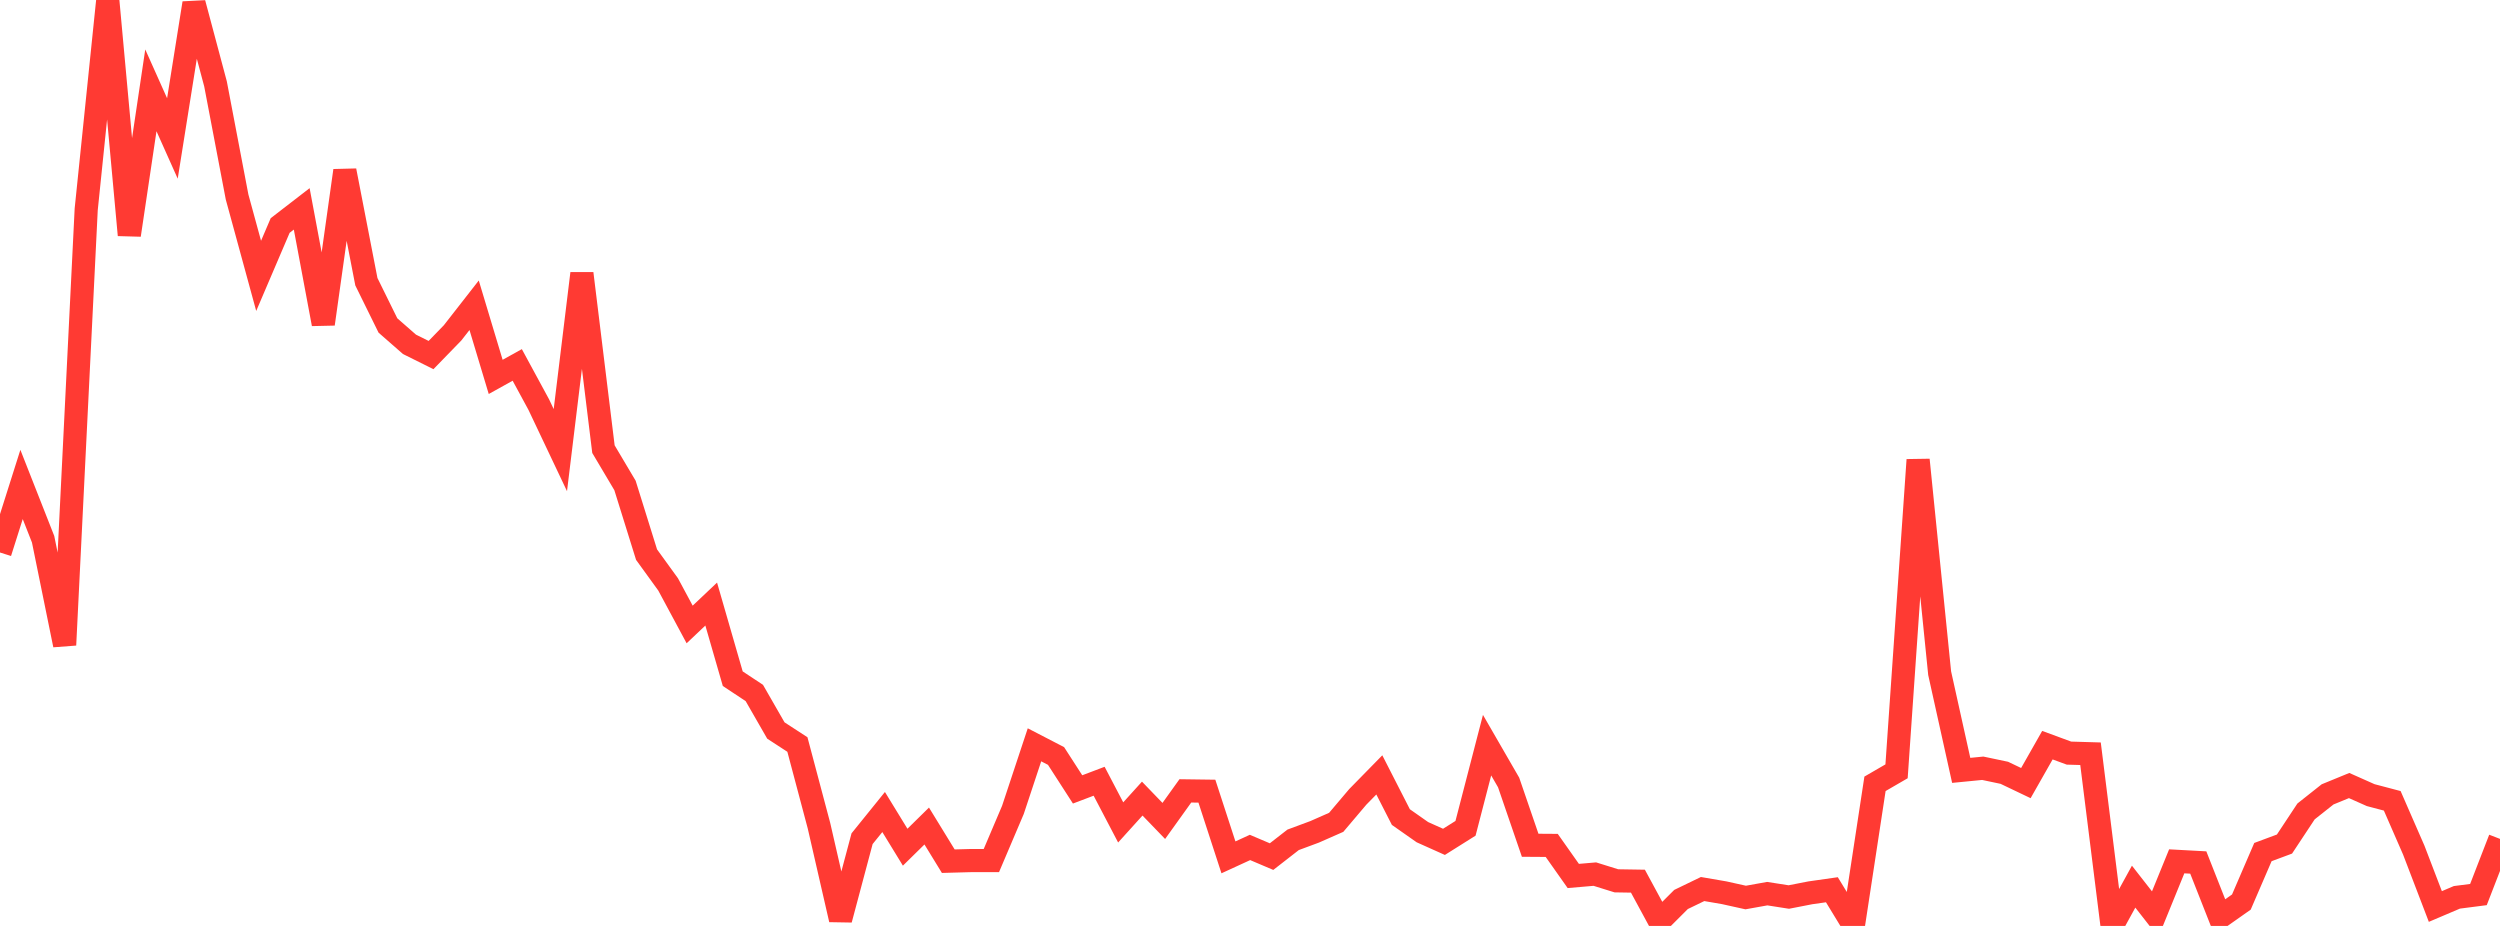 <?xml version="1.0" standalone="no"?>
<!DOCTYPE svg PUBLIC "-//W3C//DTD SVG 1.1//EN" "http://www.w3.org/Graphics/SVG/1.1/DTD/svg11.dtd">

<svg width="135" height="50" viewBox="0 0 135 50" preserveAspectRatio="none" 
  xmlns="http://www.w3.org/2000/svg"
  xmlns:xlink="http://www.w3.org/1999/xlink">


<polyline points="0.0, 29.835 1.164, 26.16 2.328, 29.119 3.491, 34.83 4.655, 11.305 5.819, 0.0 6.983, 12.692 8.147, 4.878 9.31, 7.477 10.474, 0.17 11.638, 4.531 12.802, 10.636 13.966, 14.897 15.129, 12.177 16.293, 11.279 17.457, 17.495 18.621, 9.214 19.784, 15.212 20.948, 17.575 22.112, 18.594 23.276, 19.173 24.44, 17.974 25.603, 16.484 26.767, 20.353 27.931, 19.706 29.095, 21.852 30.259, 24.307 31.422, 14.766 32.586, 24.254 33.75, 26.215 34.914, 29.95 36.078, 31.557 37.241, 33.721 38.405, 32.619 39.569, 36.65 40.733, 37.42 41.897, 39.447 43.06, 40.204 44.224, 44.585 45.388, 49.657 46.552, 45.29 47.716, 43.849 48.879, 45.749 50.043, 44.605 51.207, 46.504 52.371, 46.472 53.534, 46.47 54.698, 43.733 55.862, 40.22 57.026, 40.823 58.19, 42.628 59.353, 42.187 60.517, 44.411 61.681, 43.124 62.845, 44.331 64.009, 42.707 65.172, 42.723 66.336, 46.297 67.5, 45.762 68.664, 46.257 69.828, 45.351 70.991, 44.919 72.155, 44.406 73.319, 43.032 74.483, 41.844 75.647, 44.122 76.81, 44.938 77.974, 45.46 79.138, 44.728 80.302, 40.239 81.466, 42.255 82.629, 45.644 83.793, 45.652 84.957, 47.302 86.121, 47.202 87.284, 47.564 88.448, 47.583 89.612, 49.733 90.776, 48.571 91.94, 48.008 93.103, 48.208 94.267, 48.466 95.431, 48.257 96.595, 48.439 97.759, 48.212 98.922, 48.046 100.086, 49.958 101.25, 42.326 102.414, 41.651 103.578, 24.833 104.741, 36.351 105.905, 41.6 107.069, 41.486 108.233, 41.731 109.397, 42.287 110.56, 40.239 111.724, 40.668 112.888, 40.702 114.052, 50.0 115.216, 47.879 116.379, 49.368 117.543, 46.512 118.707, 46.575 119.871, 49.53 121.034, 48.711 122.198, 46.012 123.362, 45.579 124.526, 43.818 125.69, 42.896 126.853, 42.419 128.017, 42.937 129.181, 43.244 130.345, 45.911 131.509, 48.951 132.672, 48.456 133.836, 48.306 135.0, 45.3" fill="none" stroke="#ff3a33" stroke-width="1.25"/>

</svg>